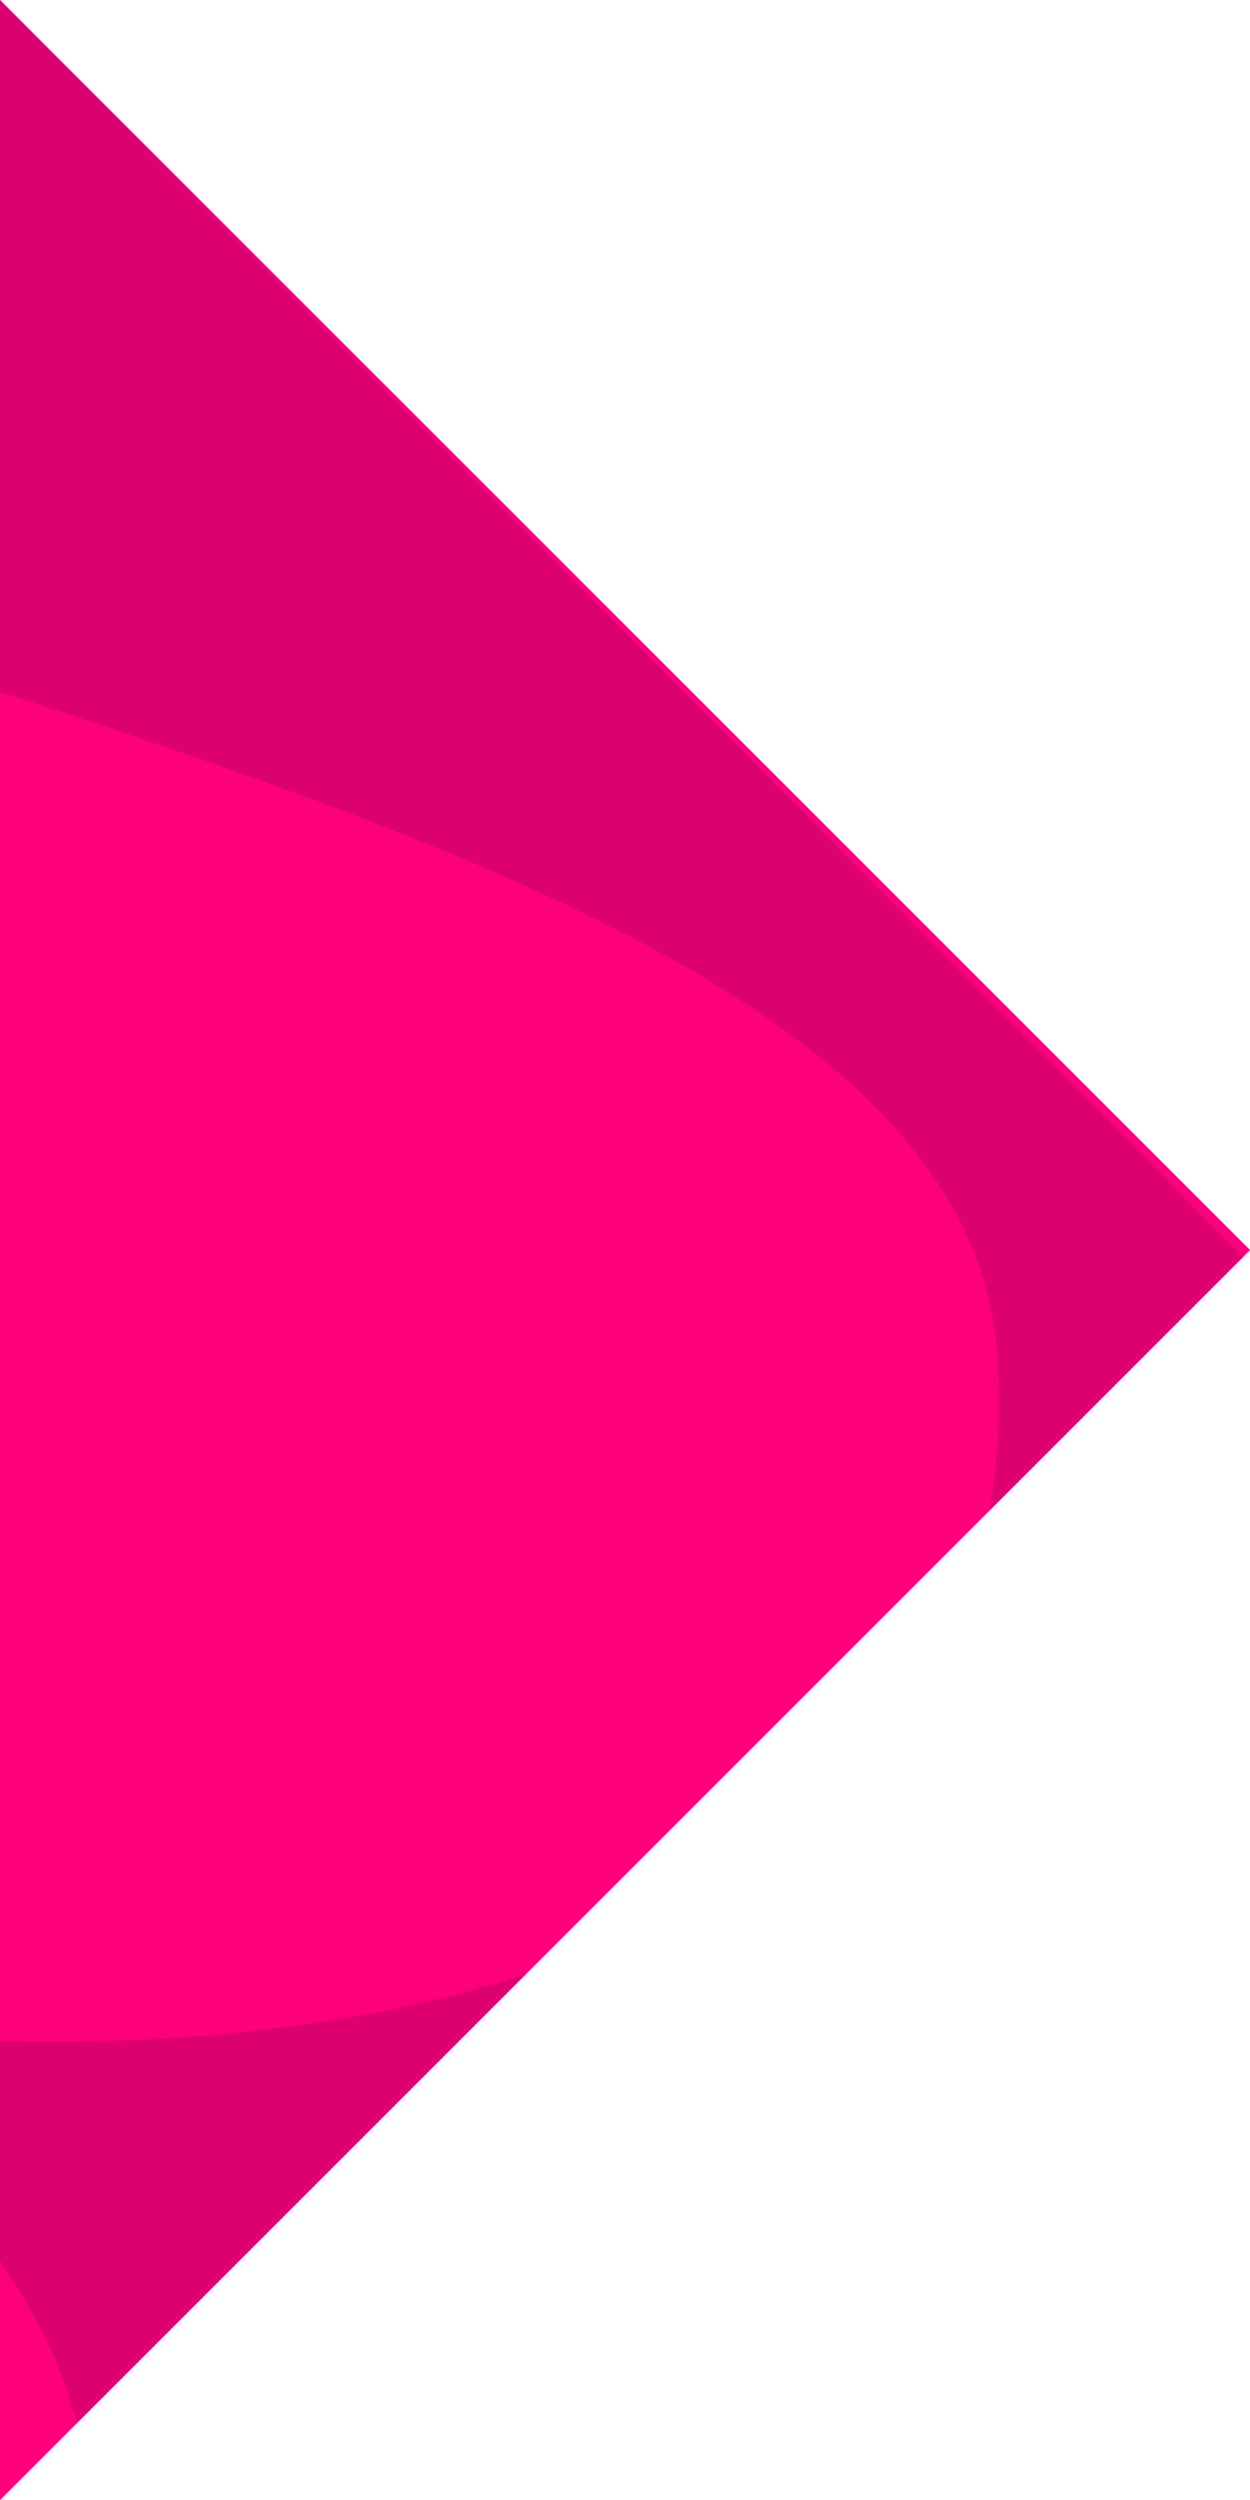 <?xml version="1.0" encoding="utf-8"?>
<!-- Generator: Adobe Illustrator 24.2.3, SVG Export Plug-In . SVG Version: 6.00 Build 0)  -->
<svg version="1.1" id="Layer_1" xmlns="http://www.w3.org/2000/svg" xmlns:xlink="http://www.w3.org/1999/xlink" x="0px" y="0px"
	 viewBox="0 0 17.8 35.6" style="enable-background:new 0 0 17.8 35.6;" xml:space="preserve">
<style type="text/css">
	.st0{display:none;}
	.st1{display:inline;}
	.st2{fill:#8B51B5;}
	.st3{clip-path:url(#SVGID_2_);fill:#6B4299;}
	.st4{fill:#3E4BA0;}
	.st5{clip-path:url(#SVGID_4_);fill:#31459A;}
	.st6{fill:#FF007D;}
	.st7{clip-path:url(#SVGID_6_);fill:#DD0071;}
	.st8{fill:#FD893D;}
	.st9{clip-path:url(#SVGID_8_);fill:#F36B2D;}
	.st10{fill:#02C37B;}
	.st11{clip-path:url(#SVGID_10_);fill:#2EAE62;}
	.st12{fill:#FBBA00;}
	.st13{clip-path:url(#SVGID_12_);fill:#FDA93D;}
	.st14{clip-path:url(#SVGID_14_);fill:#FDA93D;}
</style>
<g id="Layer_7" class="st0">
	<g class="st1">
		<polygon class="st2" points="50.8,12.4 63.4,-0.3 50.8,-12.9 		"/>
		<g>
			<g>
				<defs>
					<path id="SVGID_1_" d="M50.8,0.9c1.6,0.8,3,1.9,3.9,3.2c0.7,0.9,1.5,1.6,2.4,2l6.3-6.3L50.8-12.9V0.9z"/>
				</defs>
				<clipPath id="SVGID_2_">
					<use xlink:href="#SVGID_1_"  style="overflow:visible;"/>
				</clipPath>
				<path class="st3" d="M12.1-35.8c0,0-1.8,15.7,11.6,29.1C34.4,4,48.3,6.4,57.6-2.8C73.9-19.2,46.3-43.7,54-51.4
					c2.9-2.9,7.4-1.4,11.7,2.9c2.7,2.7,5,7.3,2.7,9.6L66-36.5l10.8,10.8l5.1-5.1c8-8-0.4-20.8-7-27.4c-10.2-10.2-23.6-14.5-33.4-4.7
					c-15.9,15.9,10.1,41.6,3.2,48.5c-3.3,3.3-7.7,1.9-11.4-1.8C24.8-24.6,25.8-38,25.8-38L12.1-35.8z"/>
			</g>
		</g>
	</g>
</g>
<g id="Layer_6" class="st0">
	<g class="st1">
		<polygon class="st4" points="-29.8,-69.2 -42.4,-56.6 -42.4,-31.3 -42.4,-31.3 -29.8,-43.9 -29.8,-69.2 		"/>
		<g>
			<g>
				<defs>
					<path id="SVGID_3_" d="M-29.8-69.2l-9,9c1.3,4.2,1.7,8.4,1.2,12.2c-0.5,3.9,0.2,7.3,1.9,10l5.9-5.9L-29.8-69.2L-29.8-69.2z"/>
				</defs>
				<clipPath id="SVGID_4_">
					<use xlink:href="#SVGID_3_"  style="overflow:visible;"/>
				</clipPath>
				<path class="st5" d="M-40.9,43.3c0,0-31.2-24.7-31.2-72.6c0-38,20.6-67.2,53.5-67.2c58.3,0,52.8,92.8,80.2,92.8
					c10.3,0,15.8-10.6,15.8-26c0-9.6-4.1-21.9-12.3-21.9h-8.6V-90h18.2c28.4,0,36.3,37.7,36.3,61.3c0,36.3-16.1,67.8-51.1,67.8
					C3.3,39.2,3.6-53-21.1-53c-11.7,0-17.1,10.3-17.1,23.6c0,29.8,25.7,52.1,25.7,52.1L-40.9,43.3z"/>
			</g>
		</g>
	</g>
</g>
<g id="Layer_5">
	<g>
		<polygon class="st6" points="0,35.6 0,17.8 0,17.8 0,17.8 0,17.8 0,17.8 0,0 17.8,17.8 		"/>
		<g>
			<g>
				<defs>
					<path id="SVGID_5_" d="M0,17.8L0,17.8v14.4c0.4,0.6,0.8,1.3,1,2c0,0.1,0.1,0.2,0.1,0.3l16.6-16.6L0,0V17.8z"/>
				</defs>
				<clipPath id="SVGID_6_">
					<use xlink:href="#SVGID_5_"  style="overflow:visible;"/>
				</clipPath>
				<path class="st7" d="M-34.6,33.2c0,0,13.9,15.1,38.6,13.3C23.6,45,37.7,33.3,36.5,16.4c-2.2-30-49.8-23.6-50.8-37.7
					c-0.4-5.3,4.9-8.5,12.8-9.1c4.9-0.4,11.4,1.3,11.8,5.5l0.3,4.4L30.3-22l-0.7-9.3C28.5-45.9,8.8-48.6-3.3-47.7
					C-22-46.3-37.6-36.8-36.3-18.8c2.2,29.1,49.6,25.4,50.5,38.1c0.4,6-4.6,9.2-11.5,9.7c-15.3,1.1-27.8-11.2-27.8-11.2L-34.6,33.2z
					"/>
			</g>
		</g>
	</g>
</g>
<g id="Layer_4" class="st0">
	<g class="st1">
		<polygon class="st8" points="-51.3,-12.4 -51.3,-12.4 -33.4,5.5 -33.5,-12.4 		"/>
		<g>
			<g>
				<defs>
					<path id="SVGID_7_" d="M-40-3.1c0.1,0.7,0.1,1.3,0,2l6.6,6.6l-0.1-13.9c-0.4,0-0.8,0-1.2-0.1c-0.3,0-0.6-0.1-0.8-0.1
						C-38.5-8.5-40.5-6.2-40-3.1"/>
				</defs>
				<clipPath id="SVGID_8_">
					<use xlink:href="#SVGID_7_"  style="overflow:visible;"/>
				</clipPath>
				<path class="st9" d="M-32.5-30.5c0,0,13.8-1.6,25.6,10.2C2.4-10.9,4.5,1.3-3.6,9.4c-14.3,14.3-35.9-9.9-42.6-3.1
					c-2.5,2.5-1.3,6.5,2.5,10.3c2.4,2.4,6.4,4.4,8.4,2.4l2.1-2.1l9.4,9.4l-4.5,4.5c-7,7-18.2-0.3-24.1-6.2
					c-9-8.9-12.8-20.7-4.1-29.3c13.9-13.9,36.6,8.9,42.6,2.8c2.9-2.9,1.7-6.8-1.6-10c-7.3-7.3-19.2-6.5-19.2-6.5L-32.5-30.5z"/>
			</g>
		</g>
	</g>
</g>
<g id="Layer_3" class="st0">
	<g class="st1">
		<polygon class="st10" points="67,-51.6 54.4,-39 67.1,-26.4 79.7,-39 		"/>
		<g>
			<g>
				<defs>
					<path id="SVGID_9_" d="M54.4-39l12.7,12.6l5.7-5.7c-1.7-3.3-1.8-8.2-0.2-11.4c0.3-0.6,0.5-1.3,0.6-1.9L67-51.6L54.4-39z"/>
				</defs>
				<clipPath id="SVGID_10_">
					<use xlink:href="#SVGID_9_"  style="overflow:visible;"/>
				</clipPath>
				<path class="st11" d="M41.4-68c11.1-5.4,22.7-1,27.4,8.6c4.8,9.8,1.1,21.6-10,27c-11.2,5.5-22.7,1-27.4-8.8
					C26.6-50.8,30.2-62.6,41.4-68 M34-83.1C15.5-74,9.7-53.1,18.6-34.9c8.9,18.3,29,26.6,47.5,17.6c18.4-9,24.3-29.9,15.3-48.3
					C72.5-83.8,52.4-92,34-83.1"/>
			</g>
		</g>
	</g>
</g>
<g id="Layer_2_1_" class="st0">
	<g class="st1">
		<polygon class="st12" points="29.7,-50.8 29.7,-50.8 29.7,-50.8 17.2,-63.3 17.2,-12.9 42.4,-38.1 		"/>
		<g>
			<g>
				<defs>
					<path id="SVGID_11_" d="M17.2-43.7c4,0.5,8.3,2.7,10.5,5.7c2.9,3.8,7.6,3.8,10.4,0c0.9-1.2,2.3-0.8,3.9,0.3l0.4-0.4L29.7-50.8
						l0,0l0,0L17.1-63.3L17.2-43.7L17.2-43.7z"/>
				</defs>
				<clipPath id="SVGID_12_">
					<use xlink:href="#SVGID_11_"  style="overflow:visible;"/>
				</clipPath>
				<path class="st13" d="M-16.2-70.8L-2-85l45.9,45.9l12.2-12.2l11.3,11.3L55.2-27.9l1.4,1.3c8.3,8.3,16.3,2.4,20.3-1.7
					c1.7-1.7,2.7-3.1,2.7-3.1l12.1,12.1c0,0-1.6,2.2-4.5,5.2c-8,8-25.8,20.9-44.5,2.1l2,0.4L33.9-6.6L22.6-17.9l7.1-7.1L-16.2-70.8z
					"/>
			</g>
		</g>
		<path class="st12" d="M17.2-12.9v-50.4L3.6-49.8l-9.9,9.9c-1,1-1,2.5,0,3.5l9.9,9.9l4.3,4.3L17.2-12.9L17.2-12.9L17.2-12.9z"/>
		<g>
			<g>
				<defs>
					<path id="SVGID_13_" d="M5.2-51.3l-1.6,1.6l-9.9,9.9c-1,1-1,2.5,0,3.5l9.9,9.9l4.3,4.3l6.3,6.3c0.8-1.4,1.8-2.6,2.9-3.6v-11.1
						c-3.6-3-5.9-8.9-5.3-13.4c0.6-4.3-2.1-7.5-6.2-7.5C5.5-51.4,5.3-51.4,5.2-51.3"/>
				</defs>
				<clipPath id="SVGID_14_">
					<use xlink:href="#SVGID_13_"  style="overflow:visible;"/>
				</clipPath>
				<path class="st14" d="M-38.7,31.8l-14.3-14.2l45.9-45.9l-12.2-12.2l11.3-11.3L4.3-39.6L5.6-41C13.9-49.3,8-57.2,4-61.3
					C2.3-63,0.8-64,0.8-64l12.1-12.1c0,0,2.2,1.6,5.2,4.5c8,8,20.9,25.8,2.1,44.5l0.4-2l4.9,10.8L14.3-7L7.2-14L-38.7,31.8z"/>
			</g>
		</g>
	</g>
</g>
</svg>
